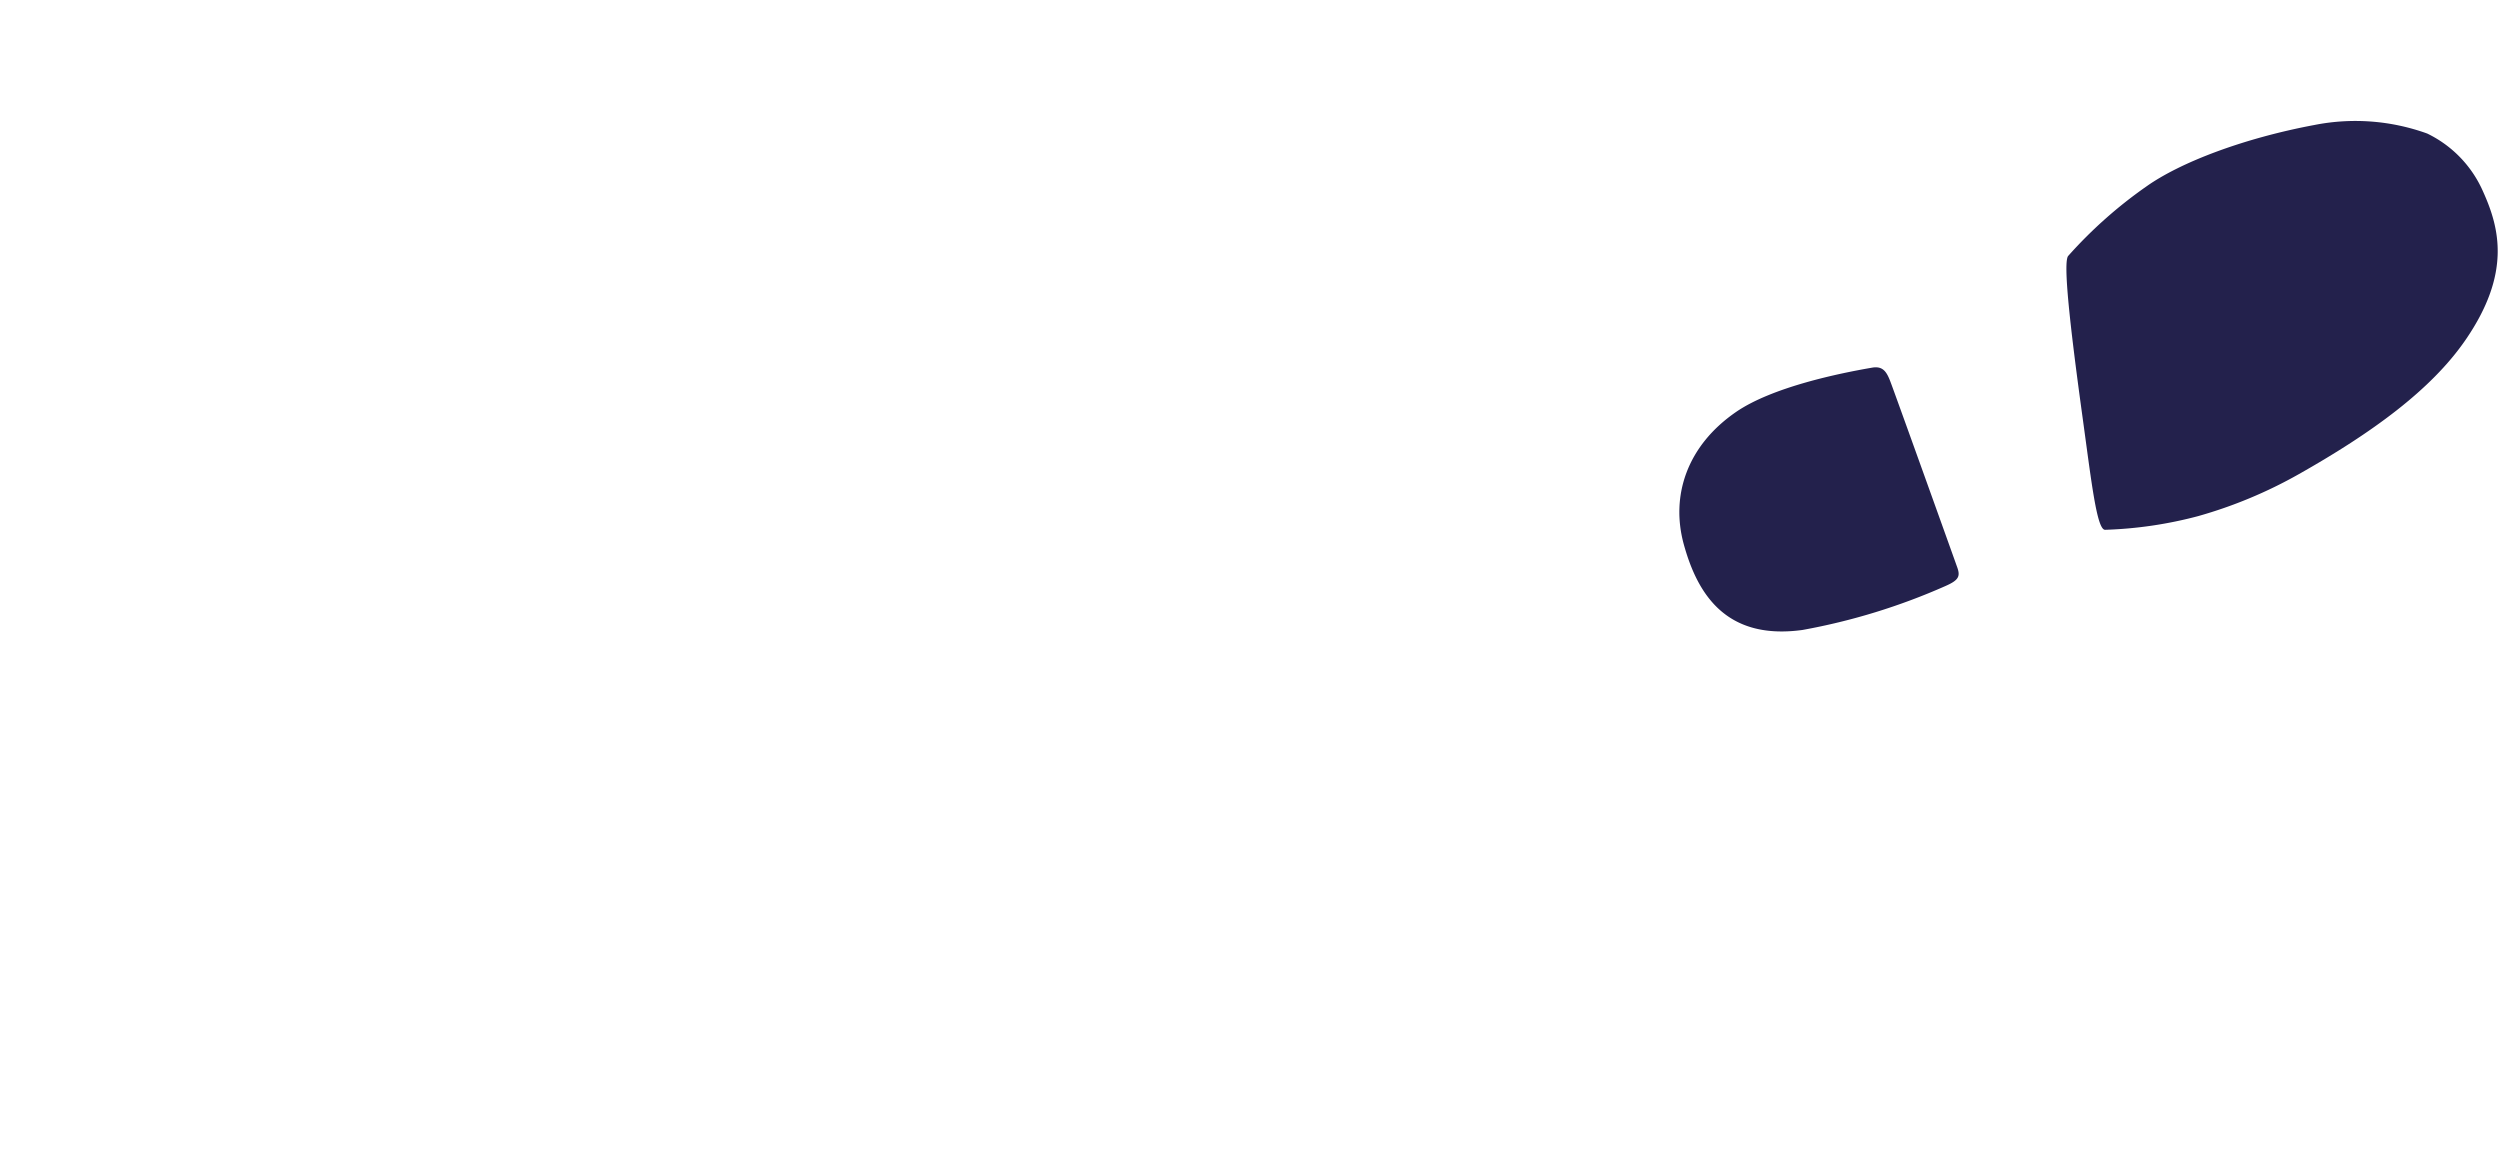 <svg xmlns="http://www.w3.org/2000/svg" width="207" height="97" viewBox="0 0 207 97">
  <g id="グループ_33064" data-name="グループ 33064" transform="translate(22411 22927)">
    <rect id="長方形_39815" data-name="長方形 39815" width="207" height="97" transform="translate(-22411 -22927)" fill="none"/>
    <g id="グループ_33061" data-name="グループ 33061" transform="translate(-23123 -23525)">
      <path id="パス_226020" data-name="パス 226020" d="M838.939,465.329c5.995-3.392,10.937-6.945,13.809-11.129,3.759-5.477,2.82-9.21,1.442-12.262a9.618,9.618,0,0,0-4.629-4.81,17.494,17.494,0,0,0-9.329-.709c-5.916,1.108-11.106,3.1-13.905,5.08a37.149,37.149,0,0,0-6.487,5.76c-.45.485.15,5.853,1.2,13.469.719,5.215,1.163,9.188,1.844,9.212a34.022,34.022,0,0,0,7.725-1.137,37.769,37.769,0,0,0,8.329-3.474" transform="translate(63.41 171.928)" fill="#23214c"/>
      <path id="パス_226021" data-name="パス 226021" d="M804.3,477.093c-.259-.733-5.179-14.454-5.547-15.408-.305-.792-.615-1.284-1.5-1.133-2.656.457-8.253,1.592-11.279,3.676-4.034,2.779-5.435,6.911-4.312,10.977s3.475,7.941,9.826,7.066a52.061,52.061,0,0,0,11.83-3.636c1.114-.487,1.241-.809.982-1.542" transform="translate(69.762 167.889)" fill="#23214c"/>
    </g>
  </g>
</svg>
